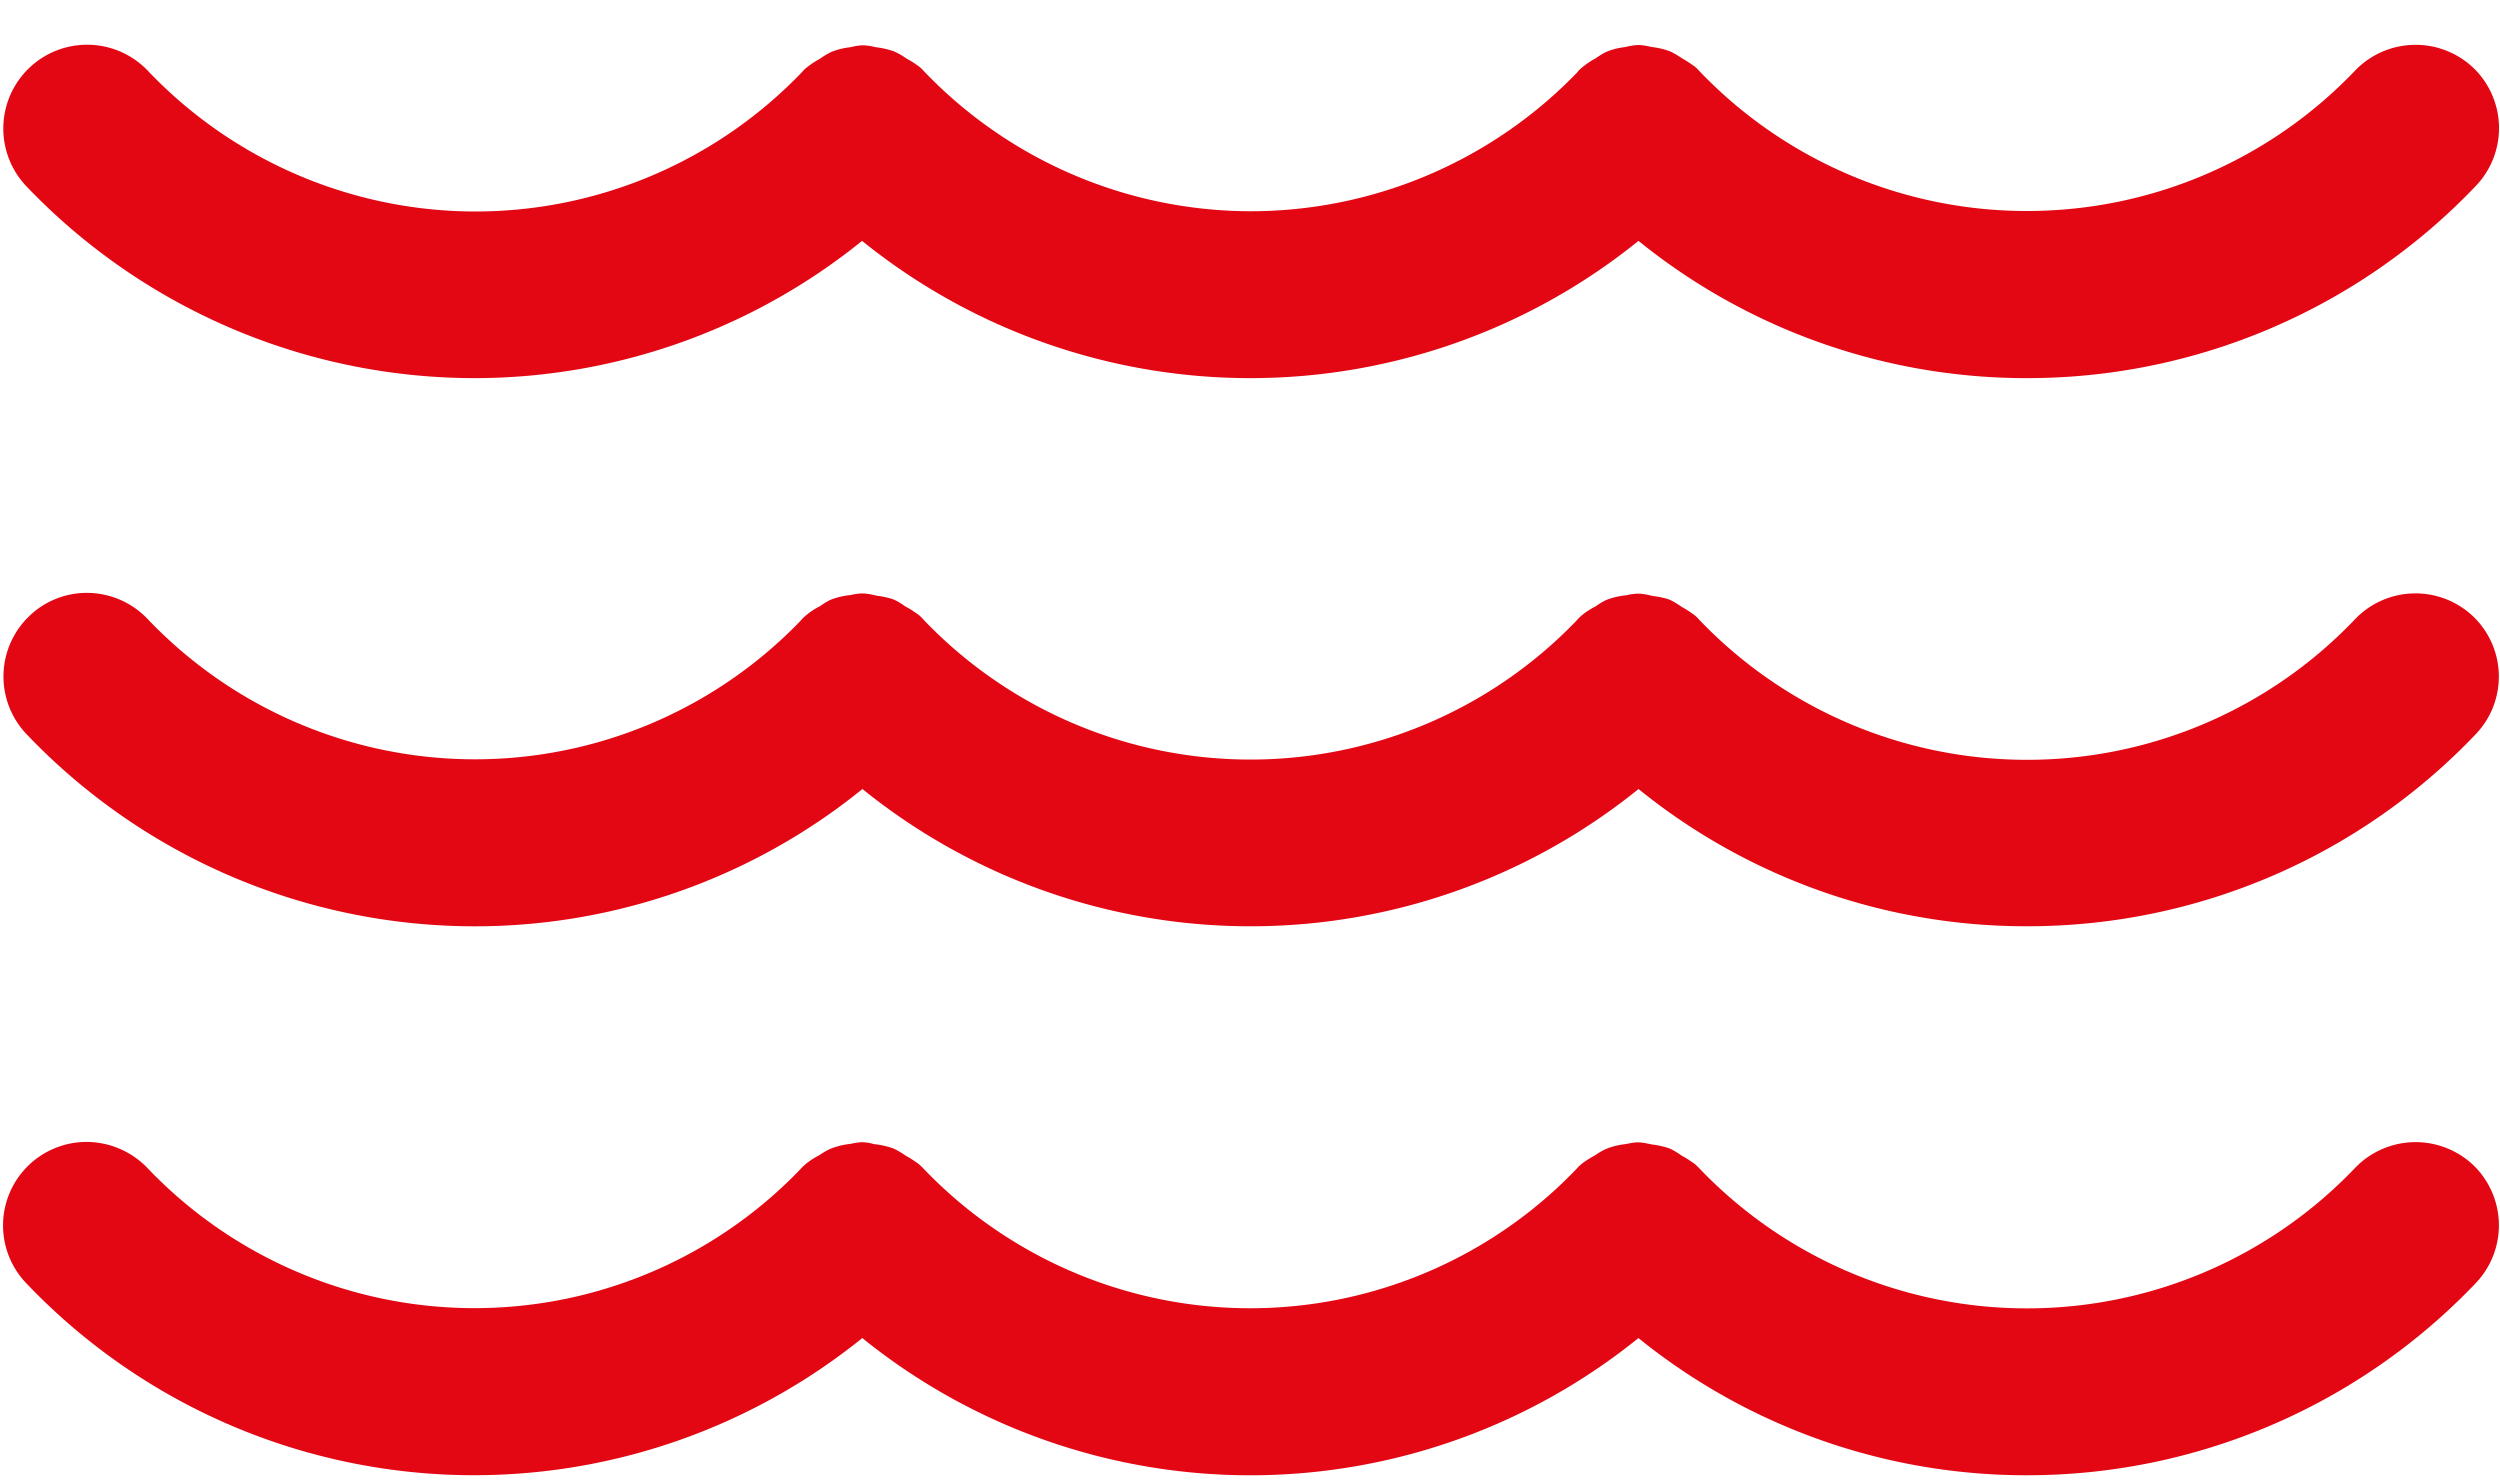 <svg id="Capa_1" data-name="Capa 1" xmlns="http://www.w3.org/2000/svg" viewBox="0 0 400 237.2"><defs><style>.cls-1{fill:#e30613;stroke:#e30613;stroke-linejoin:round;stroke-width:9px;}</style></defs><title>icona_progetti_idroelettrico</title><path class="cls-1" d="M392.67,189.72a8.93,8.93,0,0,0-12.56.21,77,77,0,0,1-55.72,23.91h-.23a77,77,0,0,1-55.63-23.91s-.09,0-.13-.08,0-.09-.09-.09a8.77,8.77,0,0,0-1.59-1,10.13,10.13,0,0,0-1.26-.82,9.48,9.48,0,0,0-2-.39,11.81,11.81,0,0,0-1.34-.27h-.09a7.66,7.66,0,0,0-1.09.22,7.32,7.32,0,0,0-2.2.47,6.45,6.45,0,0,0-1.17.73,11,11,0,0,0-1.65,1s0,.09-.09.13-.08,0-.12.08a76.8,76.8,0,0,1-111.37,0s-.09,0-.14-.08,0-.09-.09-.09a8.77,8.77,0,0,0-1.59-1,8.16,8.16,0,0,0-1.3-.82,8.64,8.64,0,0,0-1.91-.39c-.48,0-.91-.27-1.39-.27h0a9.58,9.58,0,0,0-1.13.22,7.29,7.29,0,0,0-2.16.47,6.93,6.93,0,0,0-1.17.73,8.08,8.08,0,0,0-1.64,1s0,.09-.09.13-.09,0-.13.08a76.78,76.78,0,0,1-111.36,0,9.06,9.06,0,0,0-6.42-2.68,8.86,8.86,0,0,0-6.36,15,94.4,94.4,0,0,0,130.51,6,94.27,94.27,0,0,0,124.18,0,94.14,94.14,0,0,0,62,23.33h.23a94.61,94.61,0,0,0,68.45-29.31A8.89,8.89,0,0,0,392.67,189.72Z"/><path class="cls-1" d="M392.67,101.95a8.89,8.89,0,0,0-12.56.18,76.87,76.87,0,0,1-55.72,23.94h-.23a77,77,0,0,1-55.63-23.9s-.09,0-.13-.09,0-.09-.09-.13a10.41,10.41,0,0,0-1.59-1,14.46,14.46,0,0,0-1.26-.82,9.94,9.94,0,0,0-1.91-.34,7.7,7.7,0,0,0-1.38-.3.15.15,0,0,0-.09,0,5.2,5.2,0,0,0-1.13.21,7.63,7.63,0,0,0-2.16.43,7.38,7.38,0,0,0-1.17.78,6.7,6.7,0,0,0-1.65,1s0,.09-.09.13-.08,0-.12.09a76.82,76.82,0,0,1-111.37,0s-.09,0-.13-.09,0-.09-.09-.13a12.86,12.86,0,0,0-1.59-1c-.43-.25-.82-.6-1.3-.82a10.25,10.25,0,0,0-1.86-.34,7.48,7.48,0,0,0-1.43-.3l0,0a5.12,5.12,0,0,0-1.13.21,7.61,7.61,0,0,0-2.16.43,8,8,0,0,0-1.17.78,6.87,6.87,0,0,0-1.64,1s0,.09-.09.13-.09,0-.13.09a76.81,76.81,0,0,1-111.36,0,8.92,8.92,0,0,0-6.42-2.73,8.73,8.73,0,0,0-6.14,2.51,8.88,8.88,0,0,0-.22,12.52,94.56,94.56,0,0,0,68.46,29.32,94,94,0,0,0,62-23.35,94.24,94.24,0,0,0,124.18,0,93.93,93.93,0,0,0,62,23.34h.23a94.44,94.44,0,0,0,68.45-29.32A8.84,8.84,0,0,0,392.67,101.95Z"/><path class="cls-1" d="M392.67,14.15a8.93,8.93,0,0,0-12.56.21,77,77,0,0,1-55.72,23.9h-.23a76.94,76.94,0,0,1-55.63-23.9s-.09,0-.13-.09,0-.08-.09-.12a12.31,12.31,0,0,0-1.59-1,8.6,8.6,0,0,0-1.26-.78,7.91,7.91,0,0,0-2-.4,7.13,7.13,0,0,0-1.25-.26h-.09a7.2,7.2,0,0,0-1.25.26,6.77,6.77,0,0,0-2,.43,9.11,9.11,0,0,0-1.21.79,7.15,7.15,0,0,0-1.56,1s0,.08-.09.12-.12,0-.12.09a77.11,77.11,0,0,1-55.73,23.9,76.94,76.94,0,0,1-55.68-23.9s-.09,0-.13-.09,0-.08-.09-.12a10.15,10.15,0,0,0-1.64-1,5.63,5.63,0,0,0-1.25-.78,8.12,8.12,0,0,0-2-.4,6.94,6.94,0,0,0-1.3-.26h0a7.54,7.54,0,0,0-1.26.26,6.72,6.72,0,0,0-2,.43,7.09,7.09,0,0,0-1.21.79,8.81,8.81,0,0,0-1.61,1s0,.08-.09.12-.09,0-.13.09a76.9,76.9,0,0,1-55.68,23.9,76.9,76.9,0,0,1-55.68-23.9A8.88,8.88,0,0,0,7.47,26.69,94.69,94.69,0,0,0,75.93,56a94.16,94.16,0,0,0,62-23.34A94.33,94.33,0,0,0,200.07,56a94.28,94.28,0,0,0,62.09-23.34,94.11,94.11,0,0,0,62,23.34h.23a94.57,94.57,0,0,0,68.45-29.32A8.88,8.88,0,0,0,392.67,14.15Z"/></svg>